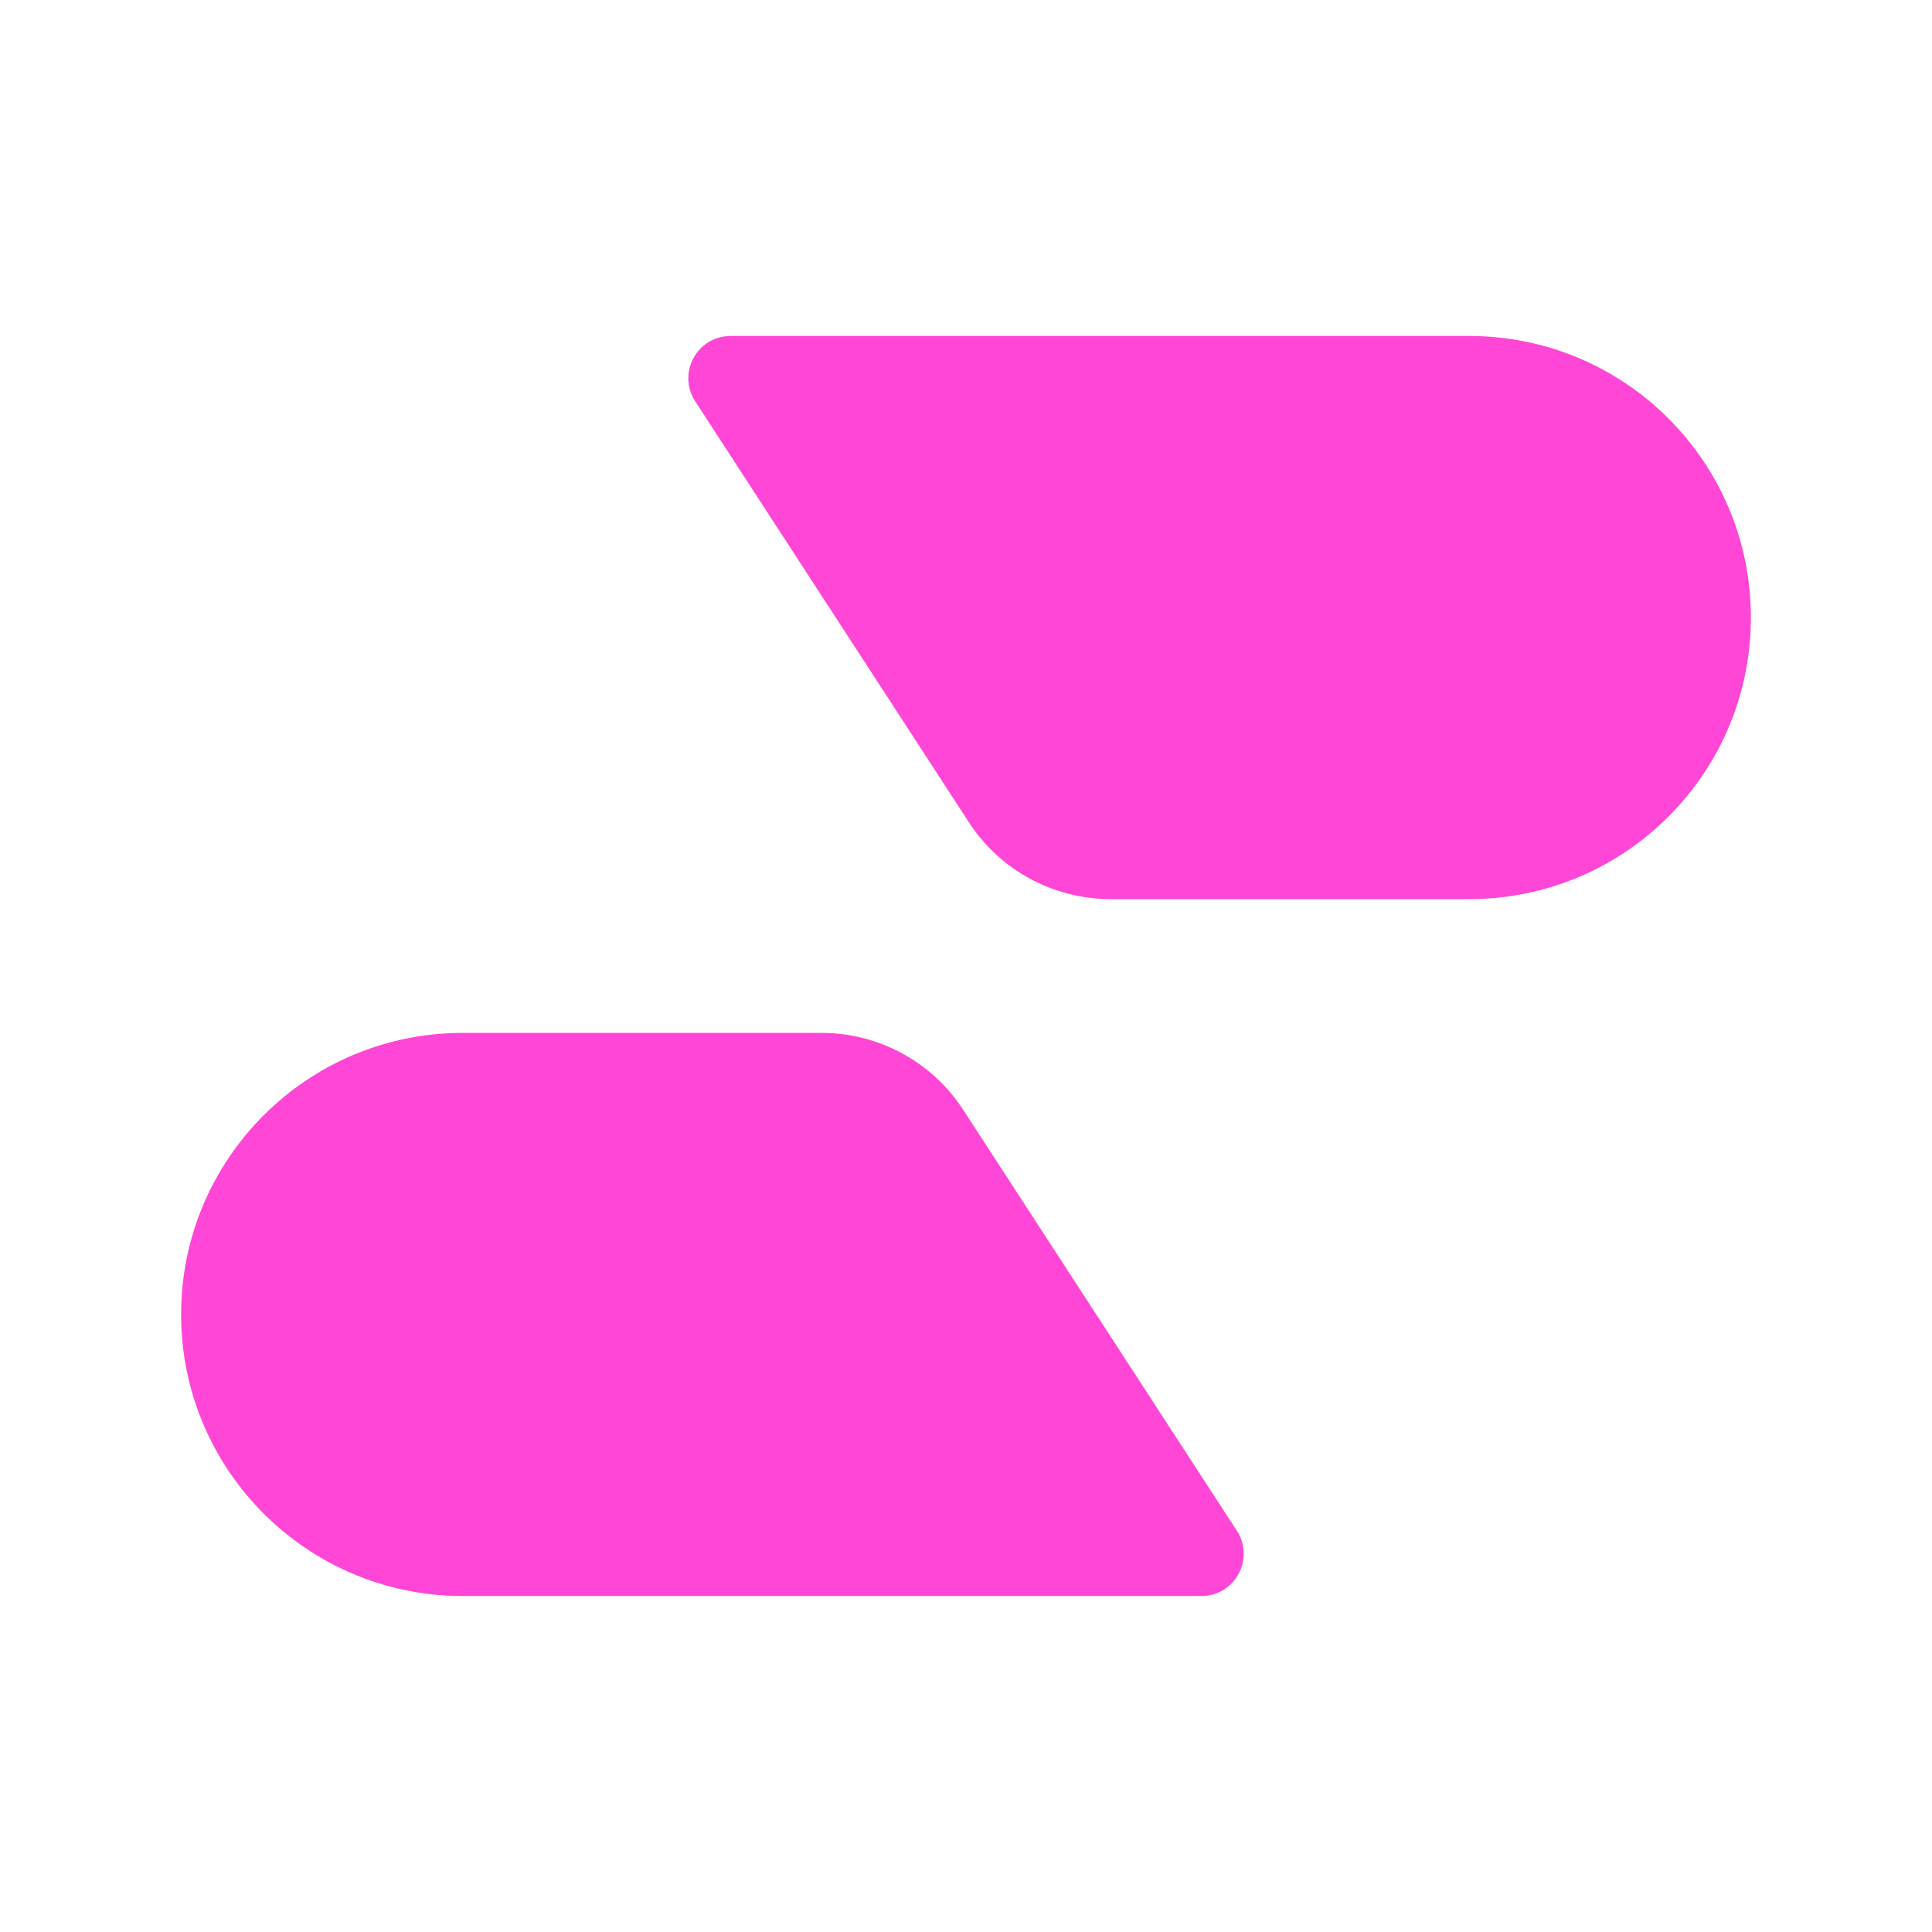 <svg width="32" height="32" viewBox="0 0 32 32" fill="none" xmlns="http://www.w3.org/2000/svg">
<path fill-rule="evenodd" clip-rule="evenodd" d="M24.336 14.892L18.393 14.892C17.446 14.892 16.563 14.413 16.047 13.619L11.514 6.646C11.212 6.18 11.546 5.565 12.101 5.565L24.334 5.565L24.336 5.565C26.912 5.565 29 7.653 29 10.229C29 12.804 26.912 14.892 24.336 14.892ZM13.607 17.108H7.664C5.088 17.108 3 19.196 3 21.771C3 24.347 5.088 26.435 7.664 26.435H19.899C20.454 26.435 20.788 25.82 20.486 25.354L15.953 18.381C15.437 17.587 14.554 17.108 13.607 17.108Z" fill="#FF46D6"></path>
</svg>
